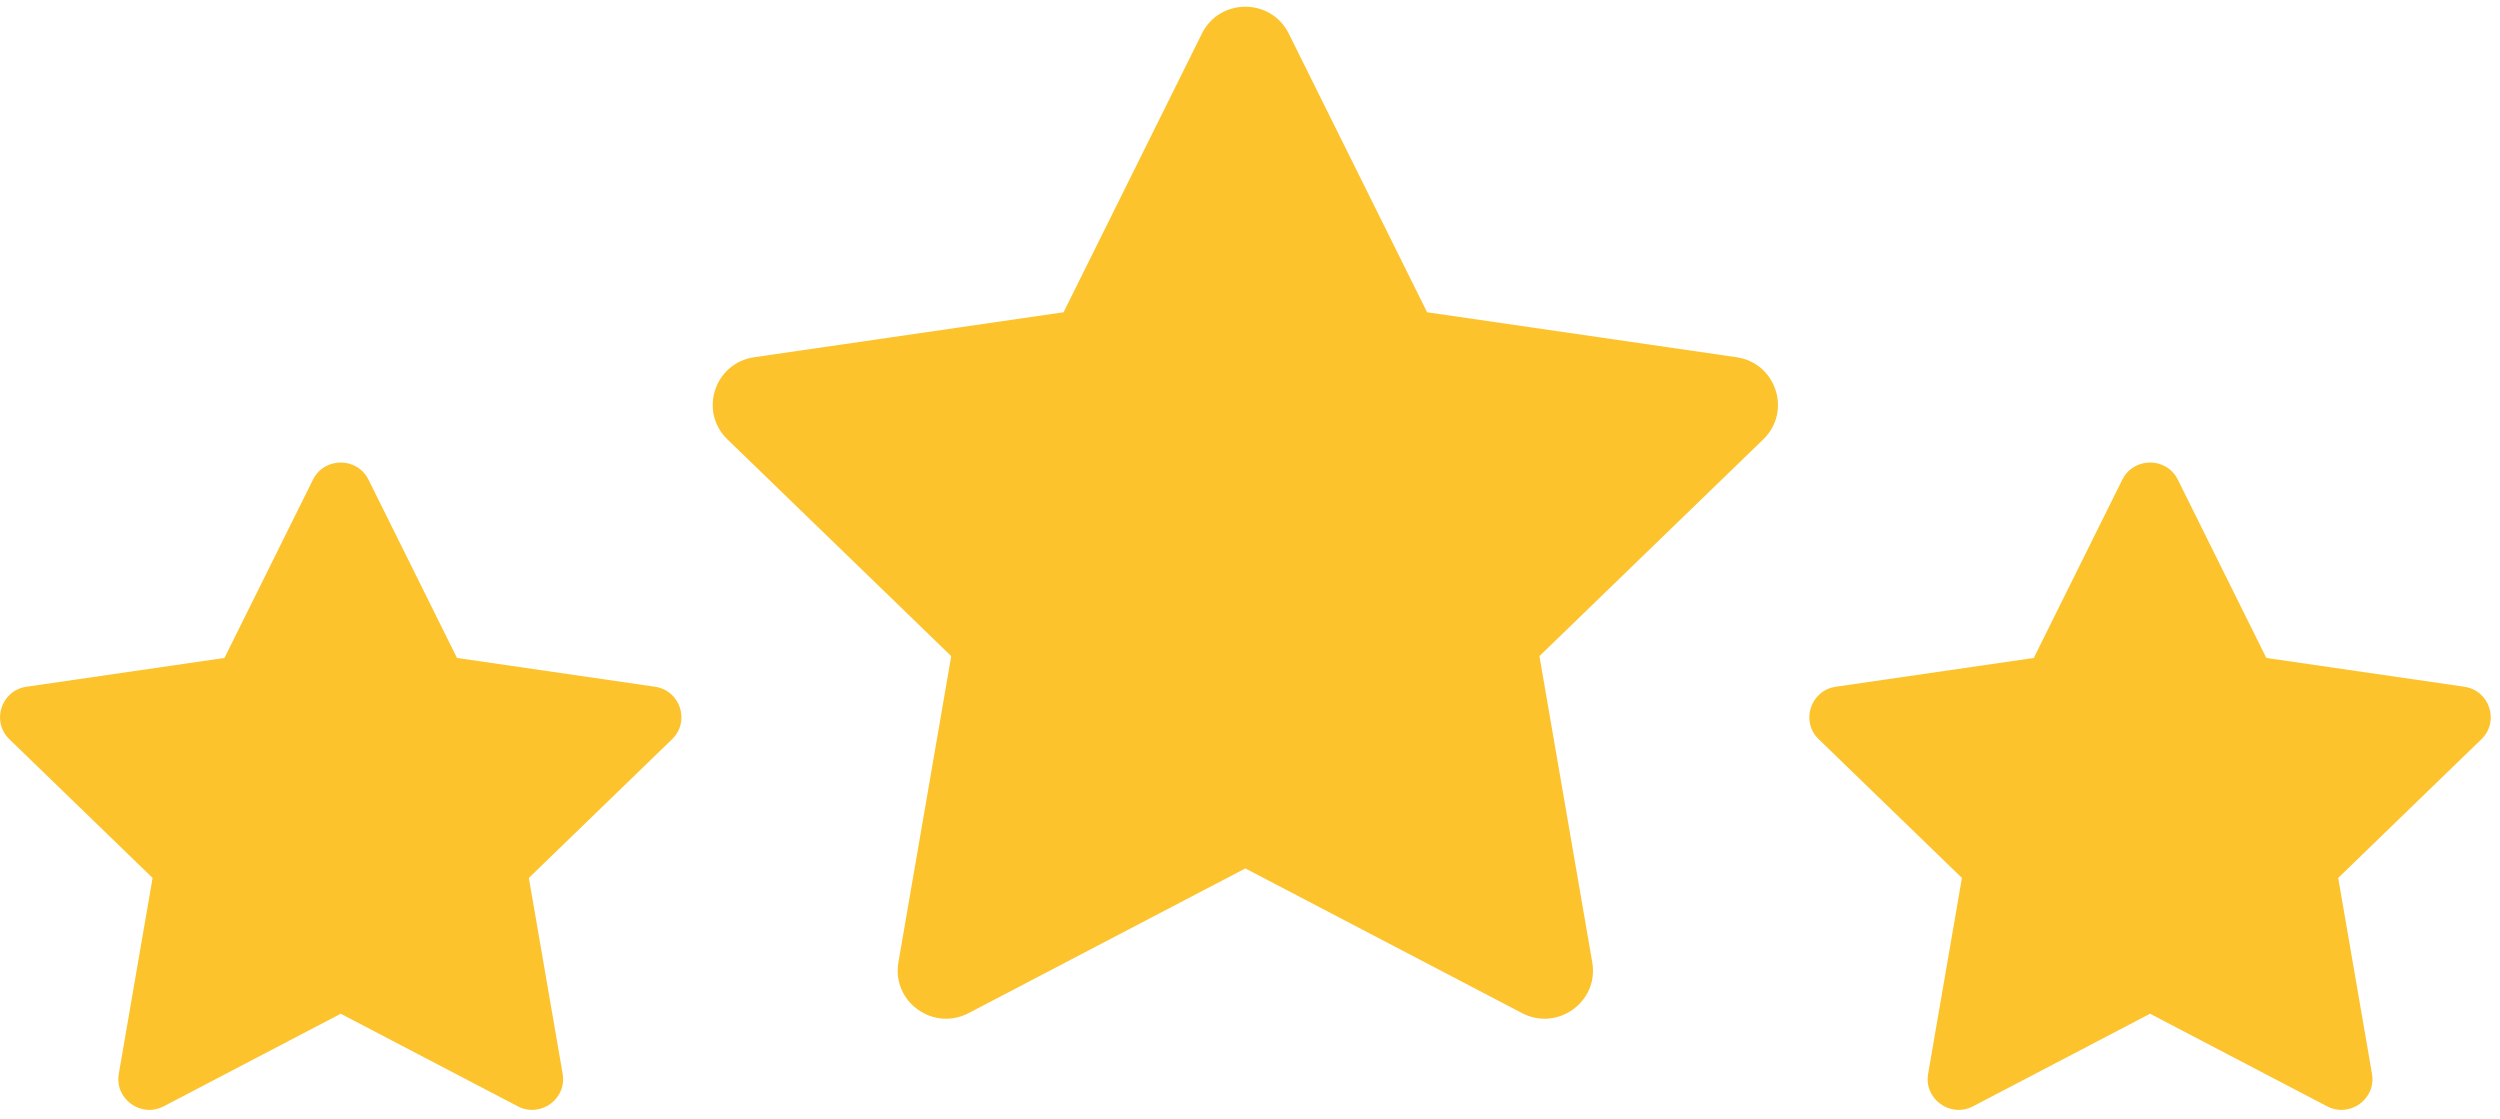 <svg width="210" height="94" viewBox="0 0 210 94" fill="none" xmlns="http://www.w3.org/2000/svg">
<path d="M89.34 26.23L100.961 2.82C102.453 -0.185 106.763 -0.185 108.255 2.82L119.877 26.23L145.866 30.007C149.201 30.491 150.53 34.567 148.116 36.905L129.313 55.114L133.75 80.838C134.32 84.142 130.833 86.661 127.849 85.1L104.608 72.948L81.367 85.1C78.384 86.661 74.896 84.142 75.466 80.838L79.903 55.114L61.101 36.905C58.687 34.567 60.016 30.491 63.35 30.007L89.34 26.23Z" fill="#FCC32D"/>
<path d="M170.838 55.268L178.272 40.293C179.227 38.371 181.984 38.371 182.938 40.293L190.372 55.268L206.998 57.685C209.131 57.995 209.981 60.602 208.437 62.097L196.409 73.746L199.247 90.201C199.612 92.315 197.381 93.926 195.472 92.928L180.605 85.154L165.738 92.928C163.829 93.926 161.598 92.315 161.963 90.201L164.802 73.746L152.774 62.097C151.229 60.602 152.079 57.995 154.213 57.685L170.838 55.268Z" fill="#FCC32D"/>
<path d="M18.854 55.268L26.288 40.293C27.242 38.371 30 38.371 30.954 40.293L38.388 55.268L55.014 57.685C57.147 57.995 57.997 60.602 56.453 62.097L44.424 73.746L47.263 90.201C47.628 92.315 45.397 93.926 43.488 92.928L28.621 85.154L13.754 92.928C11.845 93.926 9.614 92.315 9.979 90.201L12.817 73.746L0.789 62.097C-0.755 60.602 0.095 57.995 2.228 57.685L18.854 55.268Z" fill="#FCC32D"/>
</svg>
